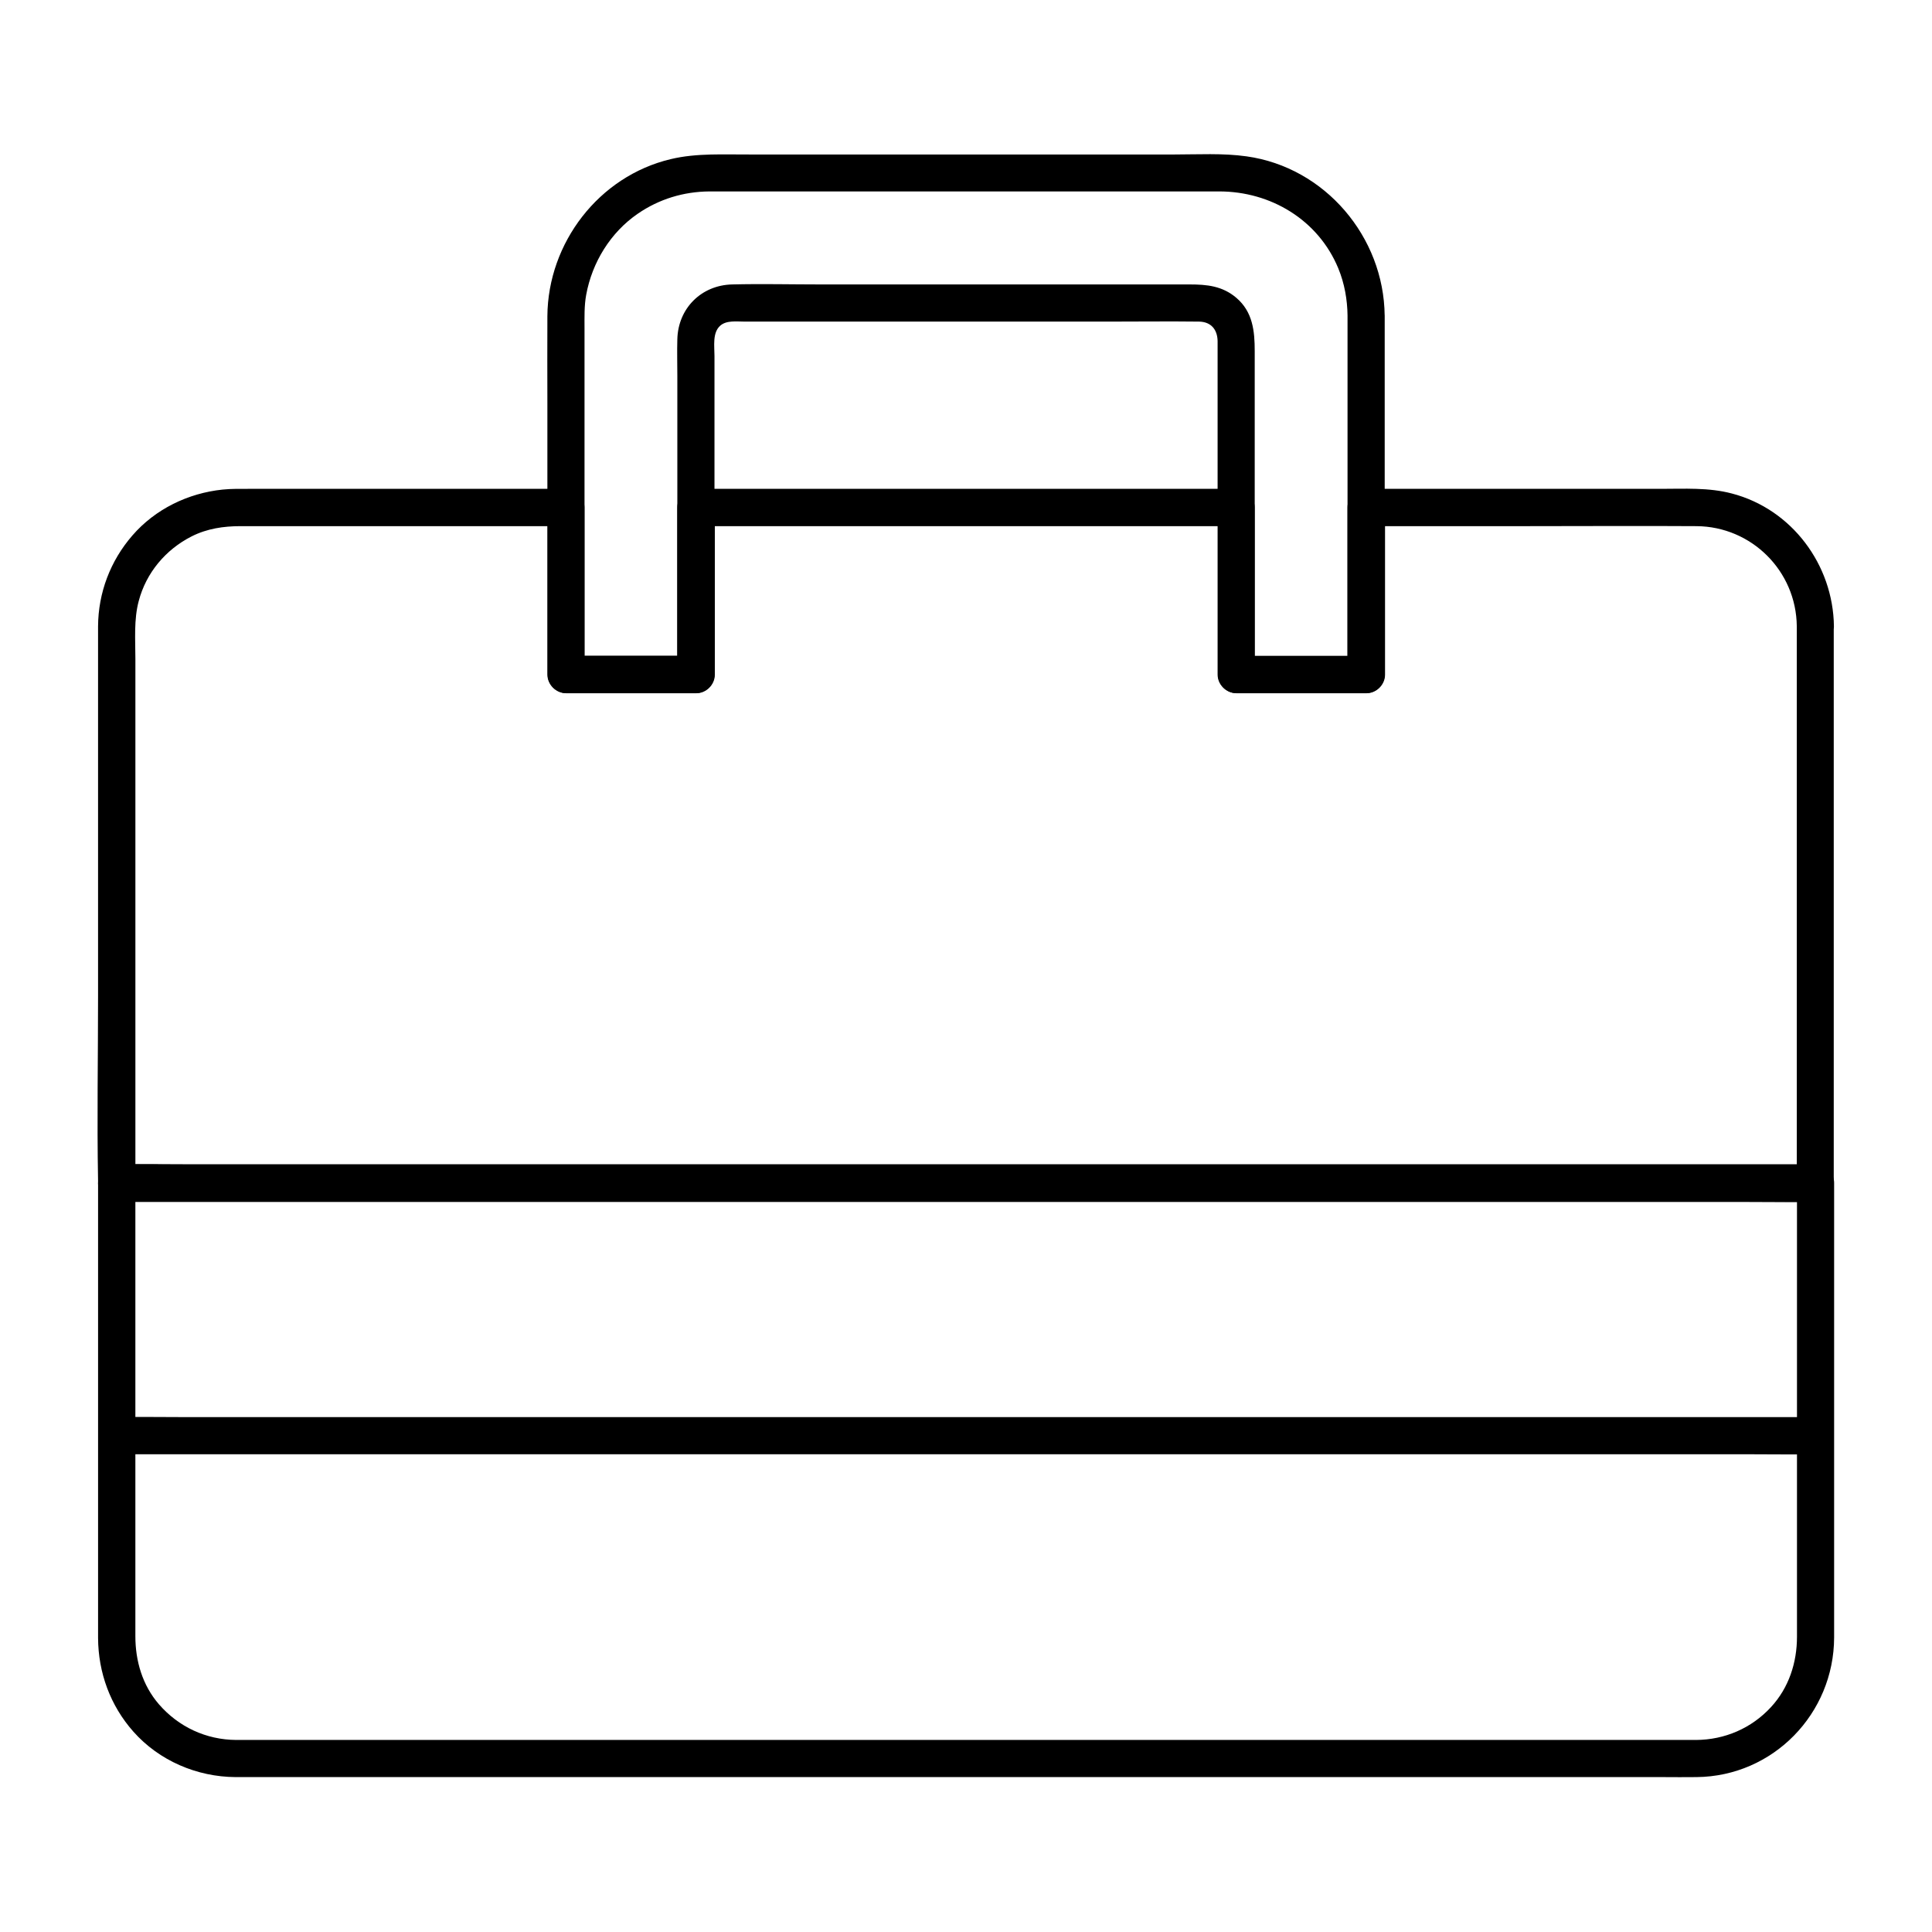 <?xml version="1.0" encoding="UTF-8"?>
<!-- Uploaded to: SVG Repo, www.svgrepo.com, Generator: SVG Repo Mixer Tools -->
<svg fill="#000000" width="800px" height="800px" version="1.1" viewBox="144 144 512 512" xmlns="http://www.w3.org/2000/svg">
 <g>
  <path d="m625.09 519.55h-12.004-32.719-48.414-59.09-64.699-65.336-60.961-51.512-37.047c-5.856 0-11.758-0.098-17.613 0h-0.738c-6.348 0-6.348 9.84 0 9.84h12.004 32.719 48.414 59.09 64.699 65.336 60.961 51.512 37.047c5.856 0 11.758 0.098 17.613 0h0.738c6.348 0 6.348-9.84 0-9.84z"/>
  <path d="m169.99 457.56v22.434 47.133 41.77 9.199c0.051 9.199 3.246 17.91 9.348 24.797 6.84 7.723 16.875 12.004 27.109 12.055h2.656 16.582 29.078 38.672 45.512 49.004 49.691 47.477 42.262 34.145 23.125c3 0 5.953 0.051 8.953 0 20.32-0.195 36.406-16.828 36.457-37v-27.996-48.266-38.277-5.953c0-2.656-2.262-4.922-4.922-4.922h-12.004-32.719-48.414-59.09-64.699-65.336-60.961-51.512-37.047c-5.856 0-11.758-0.098-17.613 0h-0.738c-6.348 0-6.348 9.84 0 9.84h12.004 32.719 48.414 59.09 64.699 65.336 60.961 51.512 37.047c5.856 0 11.758 0.246 17.613 0h0.738l-4.922-4.922v22.043 46.594 41.625 10.035c0 6.887-2.164 13.531-6.887 18.648-5.164 5.609-12.25 8.66-19.828 8.707h-3.148-17.172-29.273-38.574-44.723-48.512-49.199-47.035-42.016-34.145-23.273-9.84c-7.969-0.051-15.254-3.445-20.469-9.445-4.379-5.066-6.25-11.465-6.25-18.055v-28.93-47.922-37.539-5.707c-0.043-6.242-9.883-6.293-9.883 0.055z"/>
  <path d="m620.17 309.96v50.086 79.262 18.301l4.922-4.922h-12.004-32.719-48.414-59.09-64.699-65.336-60.961-51.512-37.047c-5.856 0-11.758-0.246-17.613 0h-0.738l4.922 4.922v-40.051-72.52-26.422c0-5.019-0.441-10.43 0.887-15.352 1.969-7.477 7.133-13.629 14.023-17.121 4.082-2.066 8.461-2.707 12.941-2.707h24.156 60.91 1.277l-4.922-4.922v38.672 5.609c0 2.656 2.262 4.922 4.922 4.922h34.441c2.656 0 4.922-2.262 4.922-4.922v-38.672-5.609l-4.922 4.922h48.609 76.852 17.711l-4.922-4.922v38.672 5.609c0 2.656 2.262 4.922 4.922 4.922h34.441c2.656 0 4.922-2.262 4.922-4.922v-38.672-5.609l-4.922 4.922h42.559c14.957 0 29.961-0.098 44.918 0 14.559 0.105 26.418 11.863 26.562 26.523 0.051 6.348 9.891 6.348 9.84 0-0.195-16.285-11.168-31.047-27.059-35.18-6.148-1.625-12.594-1.23-18.895-1.23h-60.516-17.516c-2.656 0-4.922 2.262-4.922 4.922v38.672 5.609c1.625-1.625 3.297-3.297 4.922-4.922h-34.441l4.922 4.922v-38.672-5.609c0-2.656-2.262-4.922-4.922-4.922h-48.609-76.852-17.711c-2.656 0-4.922 2.262-4.922 4.922v38.672 5.609l4.922-4.922h-34.441l4.922 4.922v-38.672-5.609c0-2.656-2.262-4.922-4.922-4.922h-54.465-29.227c-2.41 0-4.871-0.051-7.281 0.195-9.145 0.941-17.855 5.172-23.906 12.156-5.856 6.742-9.055 15.203-9.102 24.109v3.445 22.043 72.473c0 16.285-0.297 32.57 0 48.855v0.789c0 2.656 2.262 4.922 4.922 4.922h12.004 32.719 48.414 59.09 64.699 65.336 60.961 51.512 37.047c5.856 0 11.758 0.098 17.613 0h0.738c2.656 0 4.922-2.262 4.922-4.922v-50.086-79.262-18.301c0.043-6.305-9.797-6.352-9.797-0.008z"/>
  <path d="m501.11 227.65v32.078 51.168 11.855l4.922-4.922h-34.441c1.625 1.625 3.297 3.297 4.922 4.922v-70.504-15.203c0-5.266-0.492-10.383-4.871-14.121-3.691-3.148-7.824-3.543-12.348-3.543h-12.25-85.609c-7.773 0-15.598-0.195-23.418 0-8.168 0.195-14.316 6.348-14.516 14.516-0.098 3.246 0 6.543 0 9.789v77.145 1.871l4.922-4.922h-34.441c1.625 1.625 3.297 3.297 4.922 4.922v-60.223-31.391c0-3-0.098-6.004 0.441-8.953 1.574-8.609 6.445-16.531 13.676-21.5 5.656-3.887 12.152-5.856 18.992-5.902h5.805 29.125 78.574 21.598c13.629 0 26.223 7.527 31.539 20.367 1.668 4.043 2.406 8.32 2.457 12.551 0.051 6.348 9.891 6.348 9.84 0-0.195-20.859-15.793-39.312-36.605-42.215-6.297-0.887-12.891-0.492-19.238-0.492h-77.539-34.441c-7.082 0.051-14.461-0.441-21.398 1.234-19.039 4.527-32.52 22.188-32.668 41.574-0.051 7.676 0 15.301 0 22.977v70.555 1.477c0 2.656 2.262 4.922 4.922 4.922h34.441c2.656 0 4.922-2.262 4.922-4.922v-68.438-15.941c0-2.656-0.59-6.199 1.523-8.07 1.672-1.477 4.328-1.082 6.543-1.082h12.25 84.133c7.969 0 15.988-0.098 23.961 0 3.199 0.051 4.871 2.117 4.922 5.164v11.02 75.523 1.82c0 2.656 2.262 4.922 4.922 4.922h34.441c2.656 0 4.922-2.262 4.922-4.922v-32.078-51.168-11.855c-0.012-6.301-9.852-6.301-9.852-0.004z"/>
 </g>
</svg>
